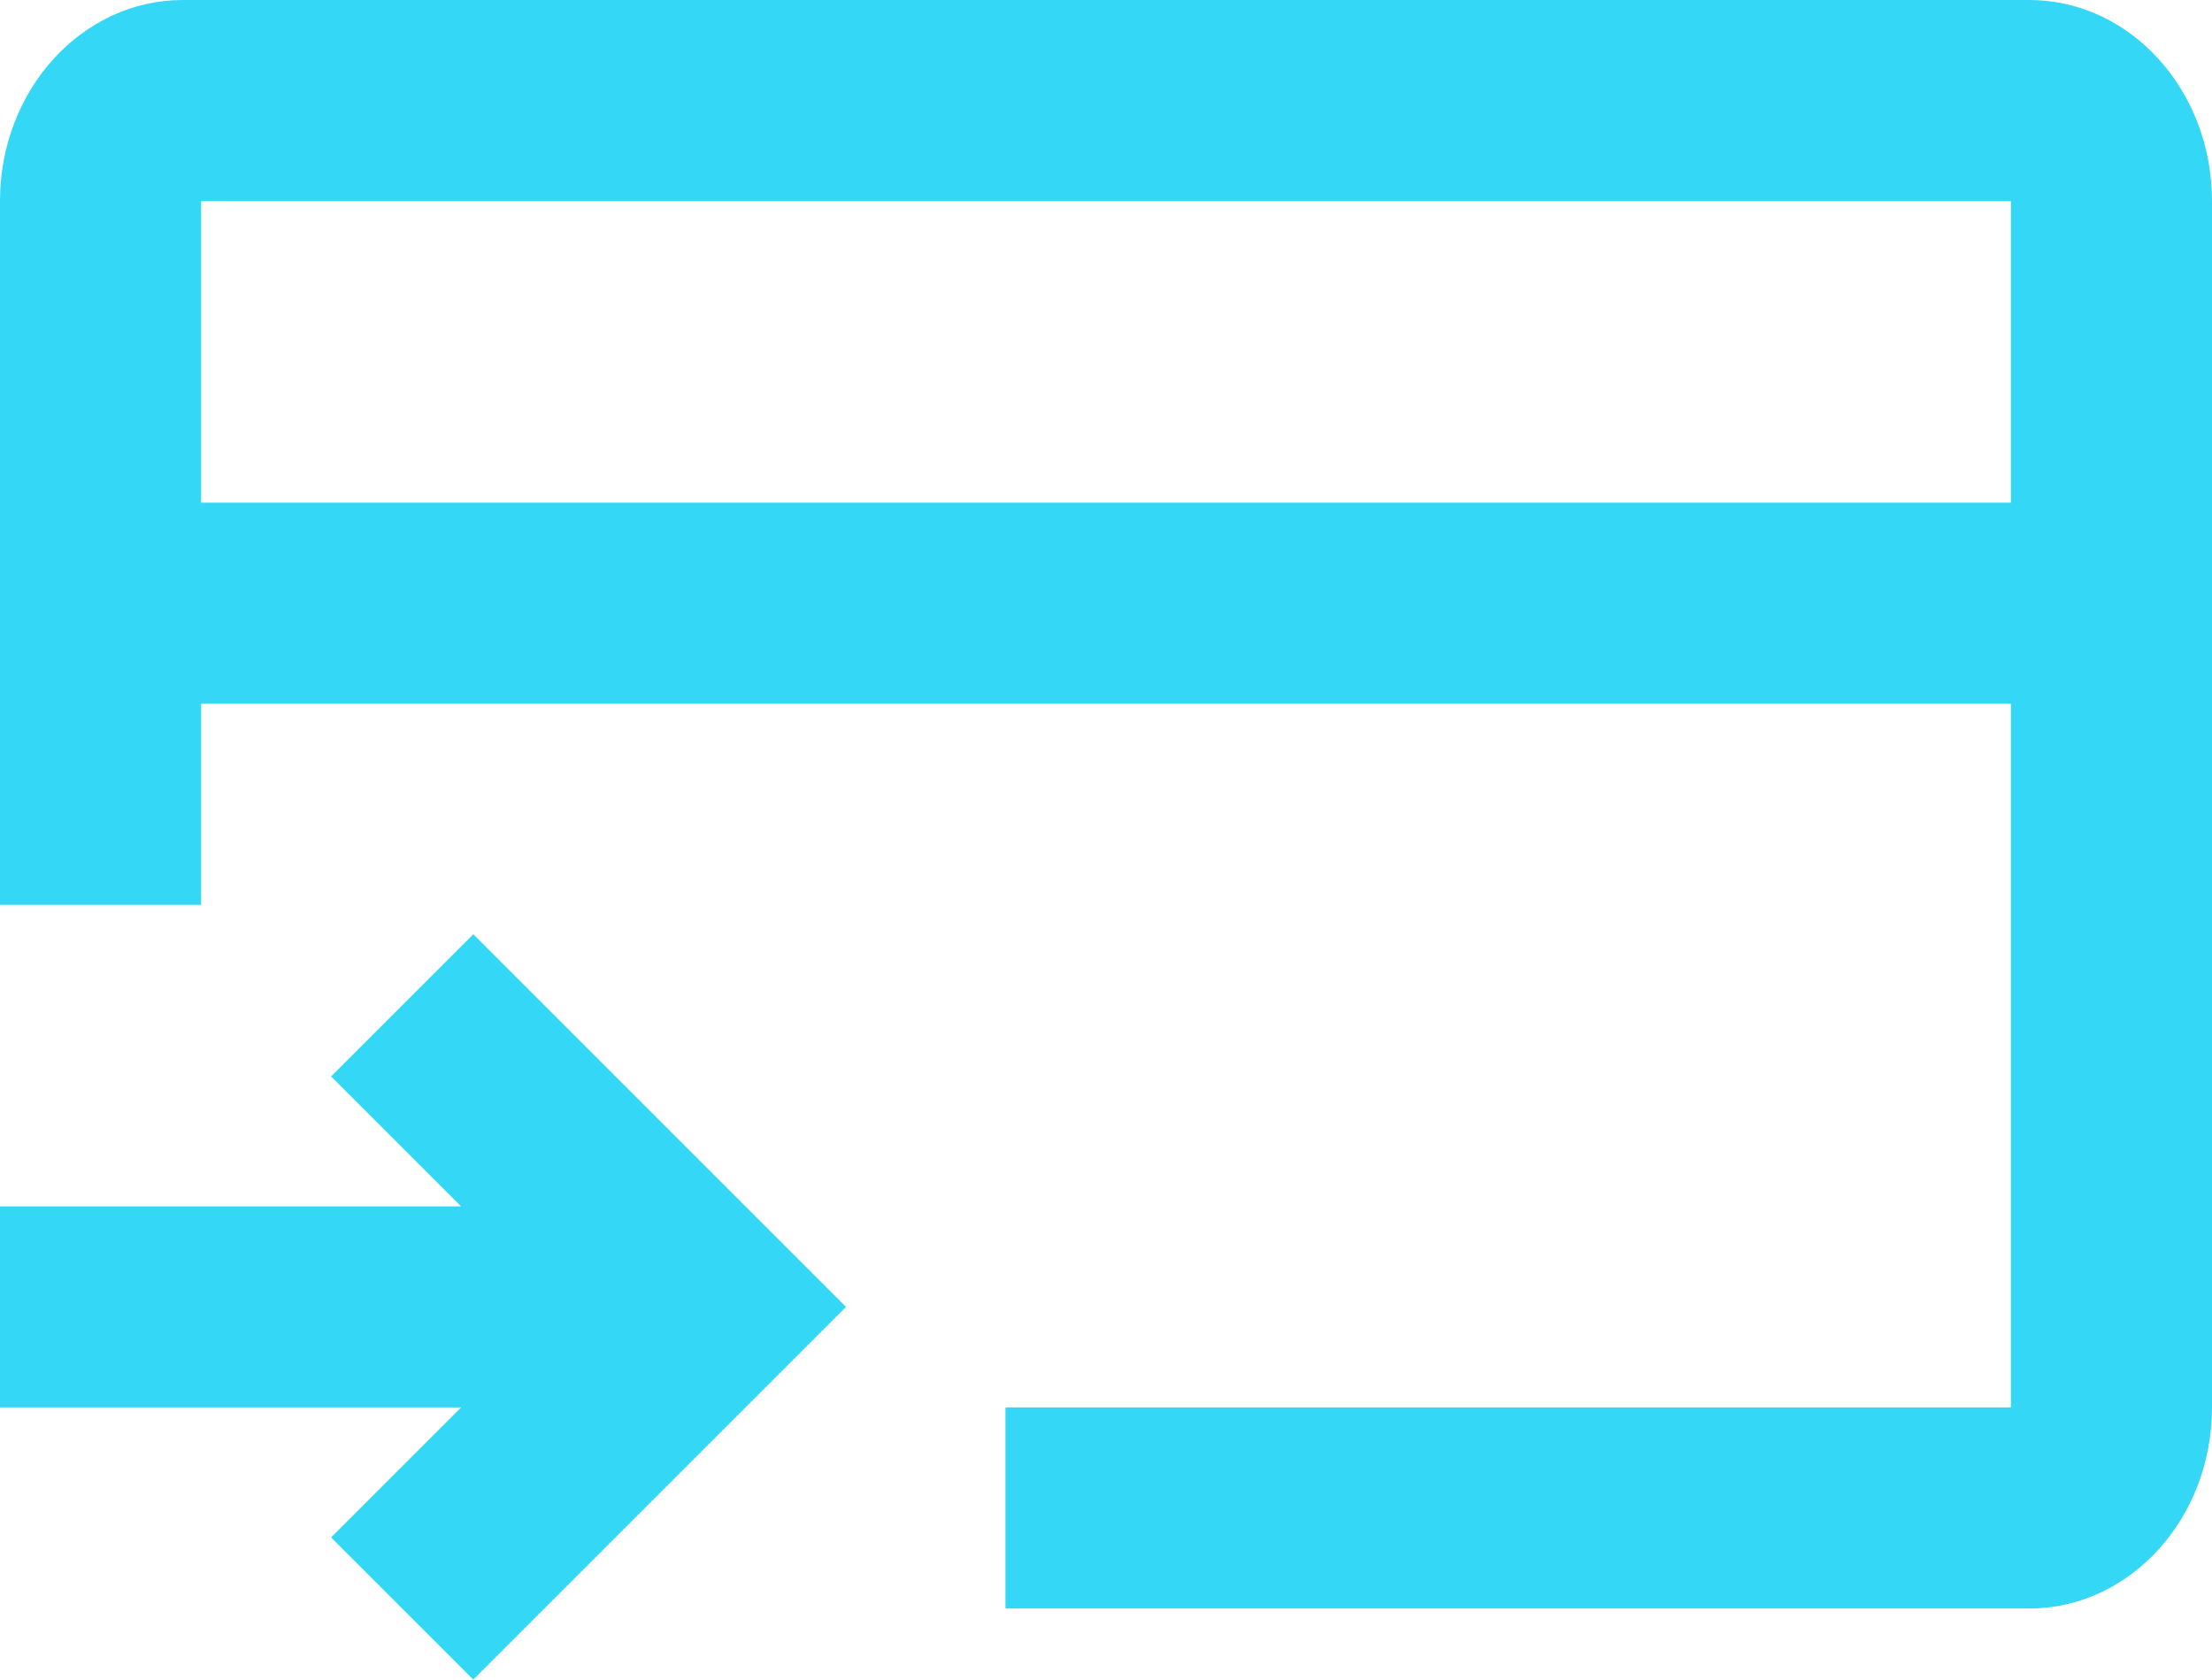 <svg xmlns="http://www.w3.org/2000/svg" width="83.742" height="63.595" viewBox="0 0 83.742 63.595">
  <path id="creditcard-income" d="M8.613,29.645v7.613H1V10.613C1,6.408,4.1,3,7.921,3h69.9c3.822,0,6.921,3.408,6.921,7.613V56.29c0,4.2-3.1,7.613-6.921,7.613H39.065V56.29H77.129V29.645Zm0-7.613H77.129V10.613H8.613ZM18.456,56.29H1V48.678H18.456l-4.921-4.921,5.383-5.383L33.028,52.484,18.917,66.595l-5.383-5.383Z" transform="translate(-1 -3)" fill="#34d7f6" fill-rule="evenodd"/>
</svg>
